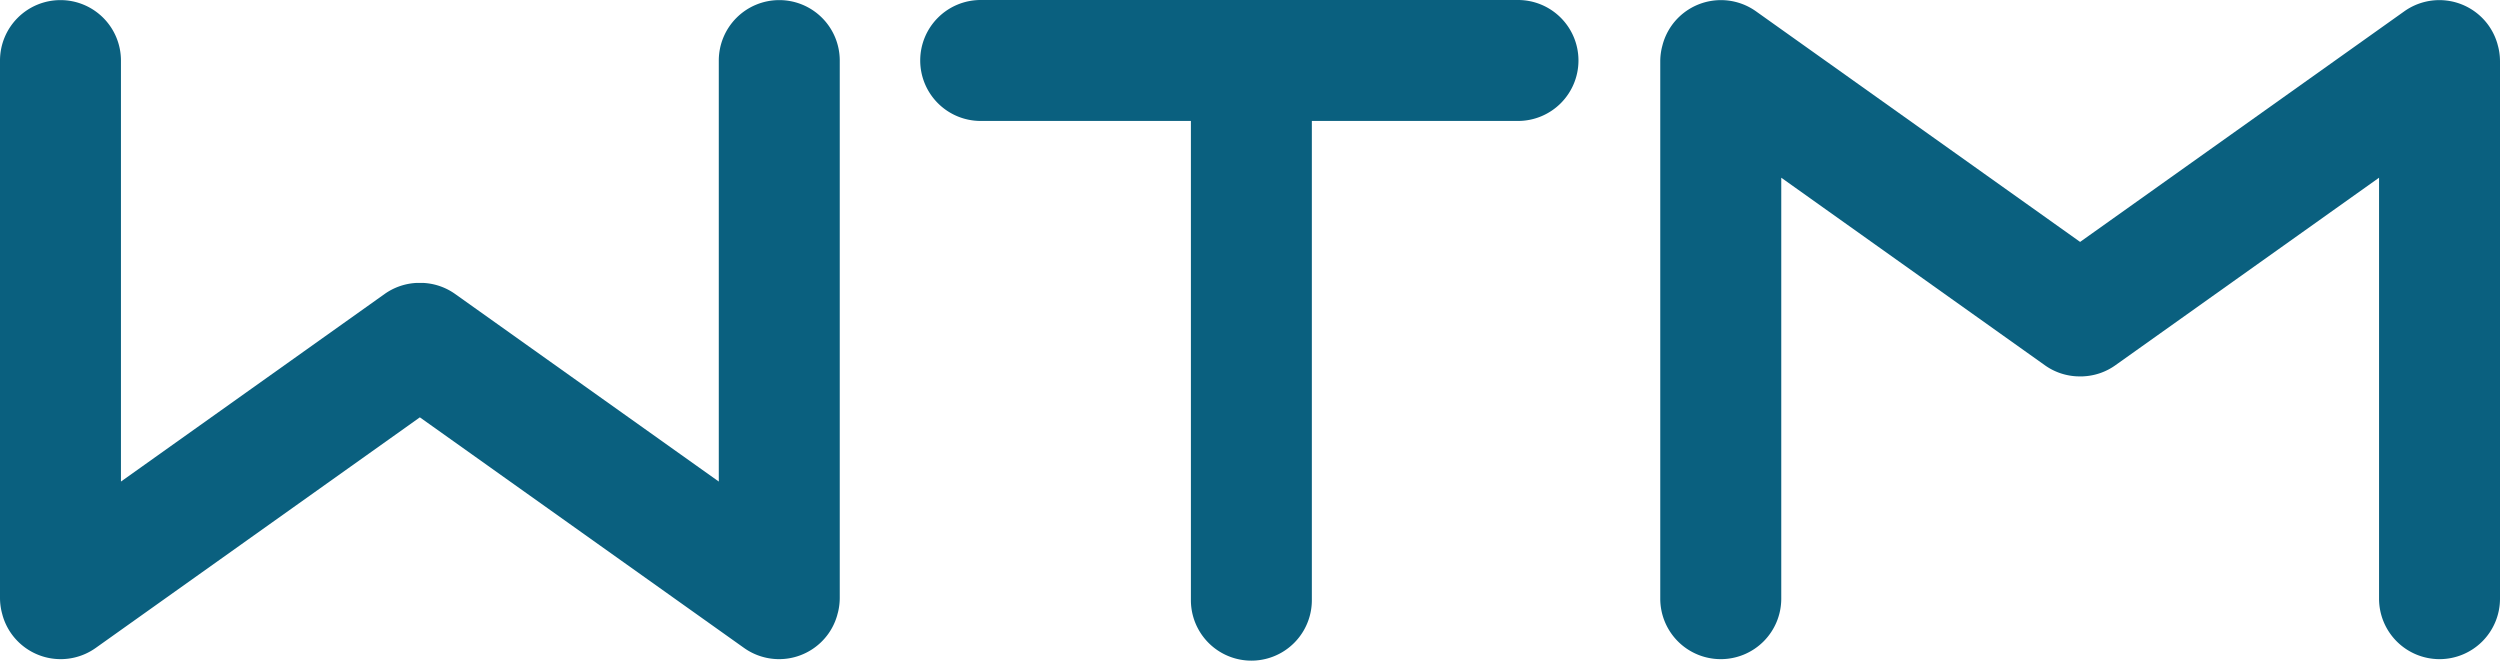 <svg xmlns="http://www.w3.org/2000/svg" viewBox="0 0 1420.86 375.47"><defs><style>.cls-1{fill:#0a607f;}</style></defs><g id="Layer_2" data-name="Layer 2"><g id="Camada_1" data-name="Camada 1"><path class="cls-1" d="M442.89.06h0a34.37,34.37,0,0,0-34.37,34.37V273.69L258.66,167.08a34.22,34.22,0,0,0-17.25-6.23l-.87-.06c-.64,0-1.27,0-1.91,0s-1.27,0-1.91,0l-.86.06a34.29,34.29,0,0,0-17.26,6.23L68.74,273.69V34.43A34.37,34.37,0,0,0,34.37.06h0A34.37,34.37,0,0,0,0,34.43V339.84a34.42,34.42,0,0,0,.87,7.59c.12.55.28,1.1.42,1.65.11.39.2.78.32,1.17a34.24,34.24,0,0,0,4.86,9.92h0a34.36,34.36,0,0,0,47.93,8.08L238.63,237.19,422.87,368.25a34.36,34.36,0,0,0,47.93-8.08h0a34.21,34.21,0,0,0,4.85-9.92c.13-.39.22-.79.32-1.18.15-.54.31-1.09.43-1.64a34.42,34.42,0,0,0,.87-7.59V34.43A34.37,34.37,0,0,0,442.89.06Z"></path><path class="cls-1" d="M1420,27.25c-.12-.55-.28-1.09-.42-1.64-.11-.39-.2-.79-.32-1.17a34.55,34.55,0,0,0-4.86-9.93h0a34.38,34.38,0,0,0-47.93-8.08L1182.22,137.49,998,6.43a34.38,34.38,0,0,0-47.93,8.08h0a34.55,34.55,0,0,0-4.86,9.93c-.12.38-.21.77-.32,1.16-.14.55-.3,1.1-.42,1.65a34.56,34.56,0,0,0-.87,7.59V340.25A34.37,34.37,0,0,0,978,374.62h0a34.37,34.37,0,0,0,34.37-34.37V101L1162.2,207.6a34,34,0,0,0,17.25,6.23l.86.06c.64,0,1.28.05,1.91.05s1.28,0,1.92-.05l.86-.06a34,34,0,0,0,17.25-6.23L1352.12,101V340.25a34.37,34.37,0,0,0,34.37,34.37h0a34.37,34.37,0,0,0,34.37-34.37V34.84A34.49,34.49,0,0,0,1420,27.25Z"></path><path class="cls-1" d="M862.74,0H557.33A34.37,34.37,0,0,0,523,34.37h0a34.37,34.37,0,0,0,34.37,34.37H676.84V341.1a34.37,34.37,0,1,0,68.74,0V68.74H862.74a34.37,34.37,0,0,0,34.37-34.37h0A34.37,34.37,0,0,0,862.74,0Z"></path></g></g></svg>